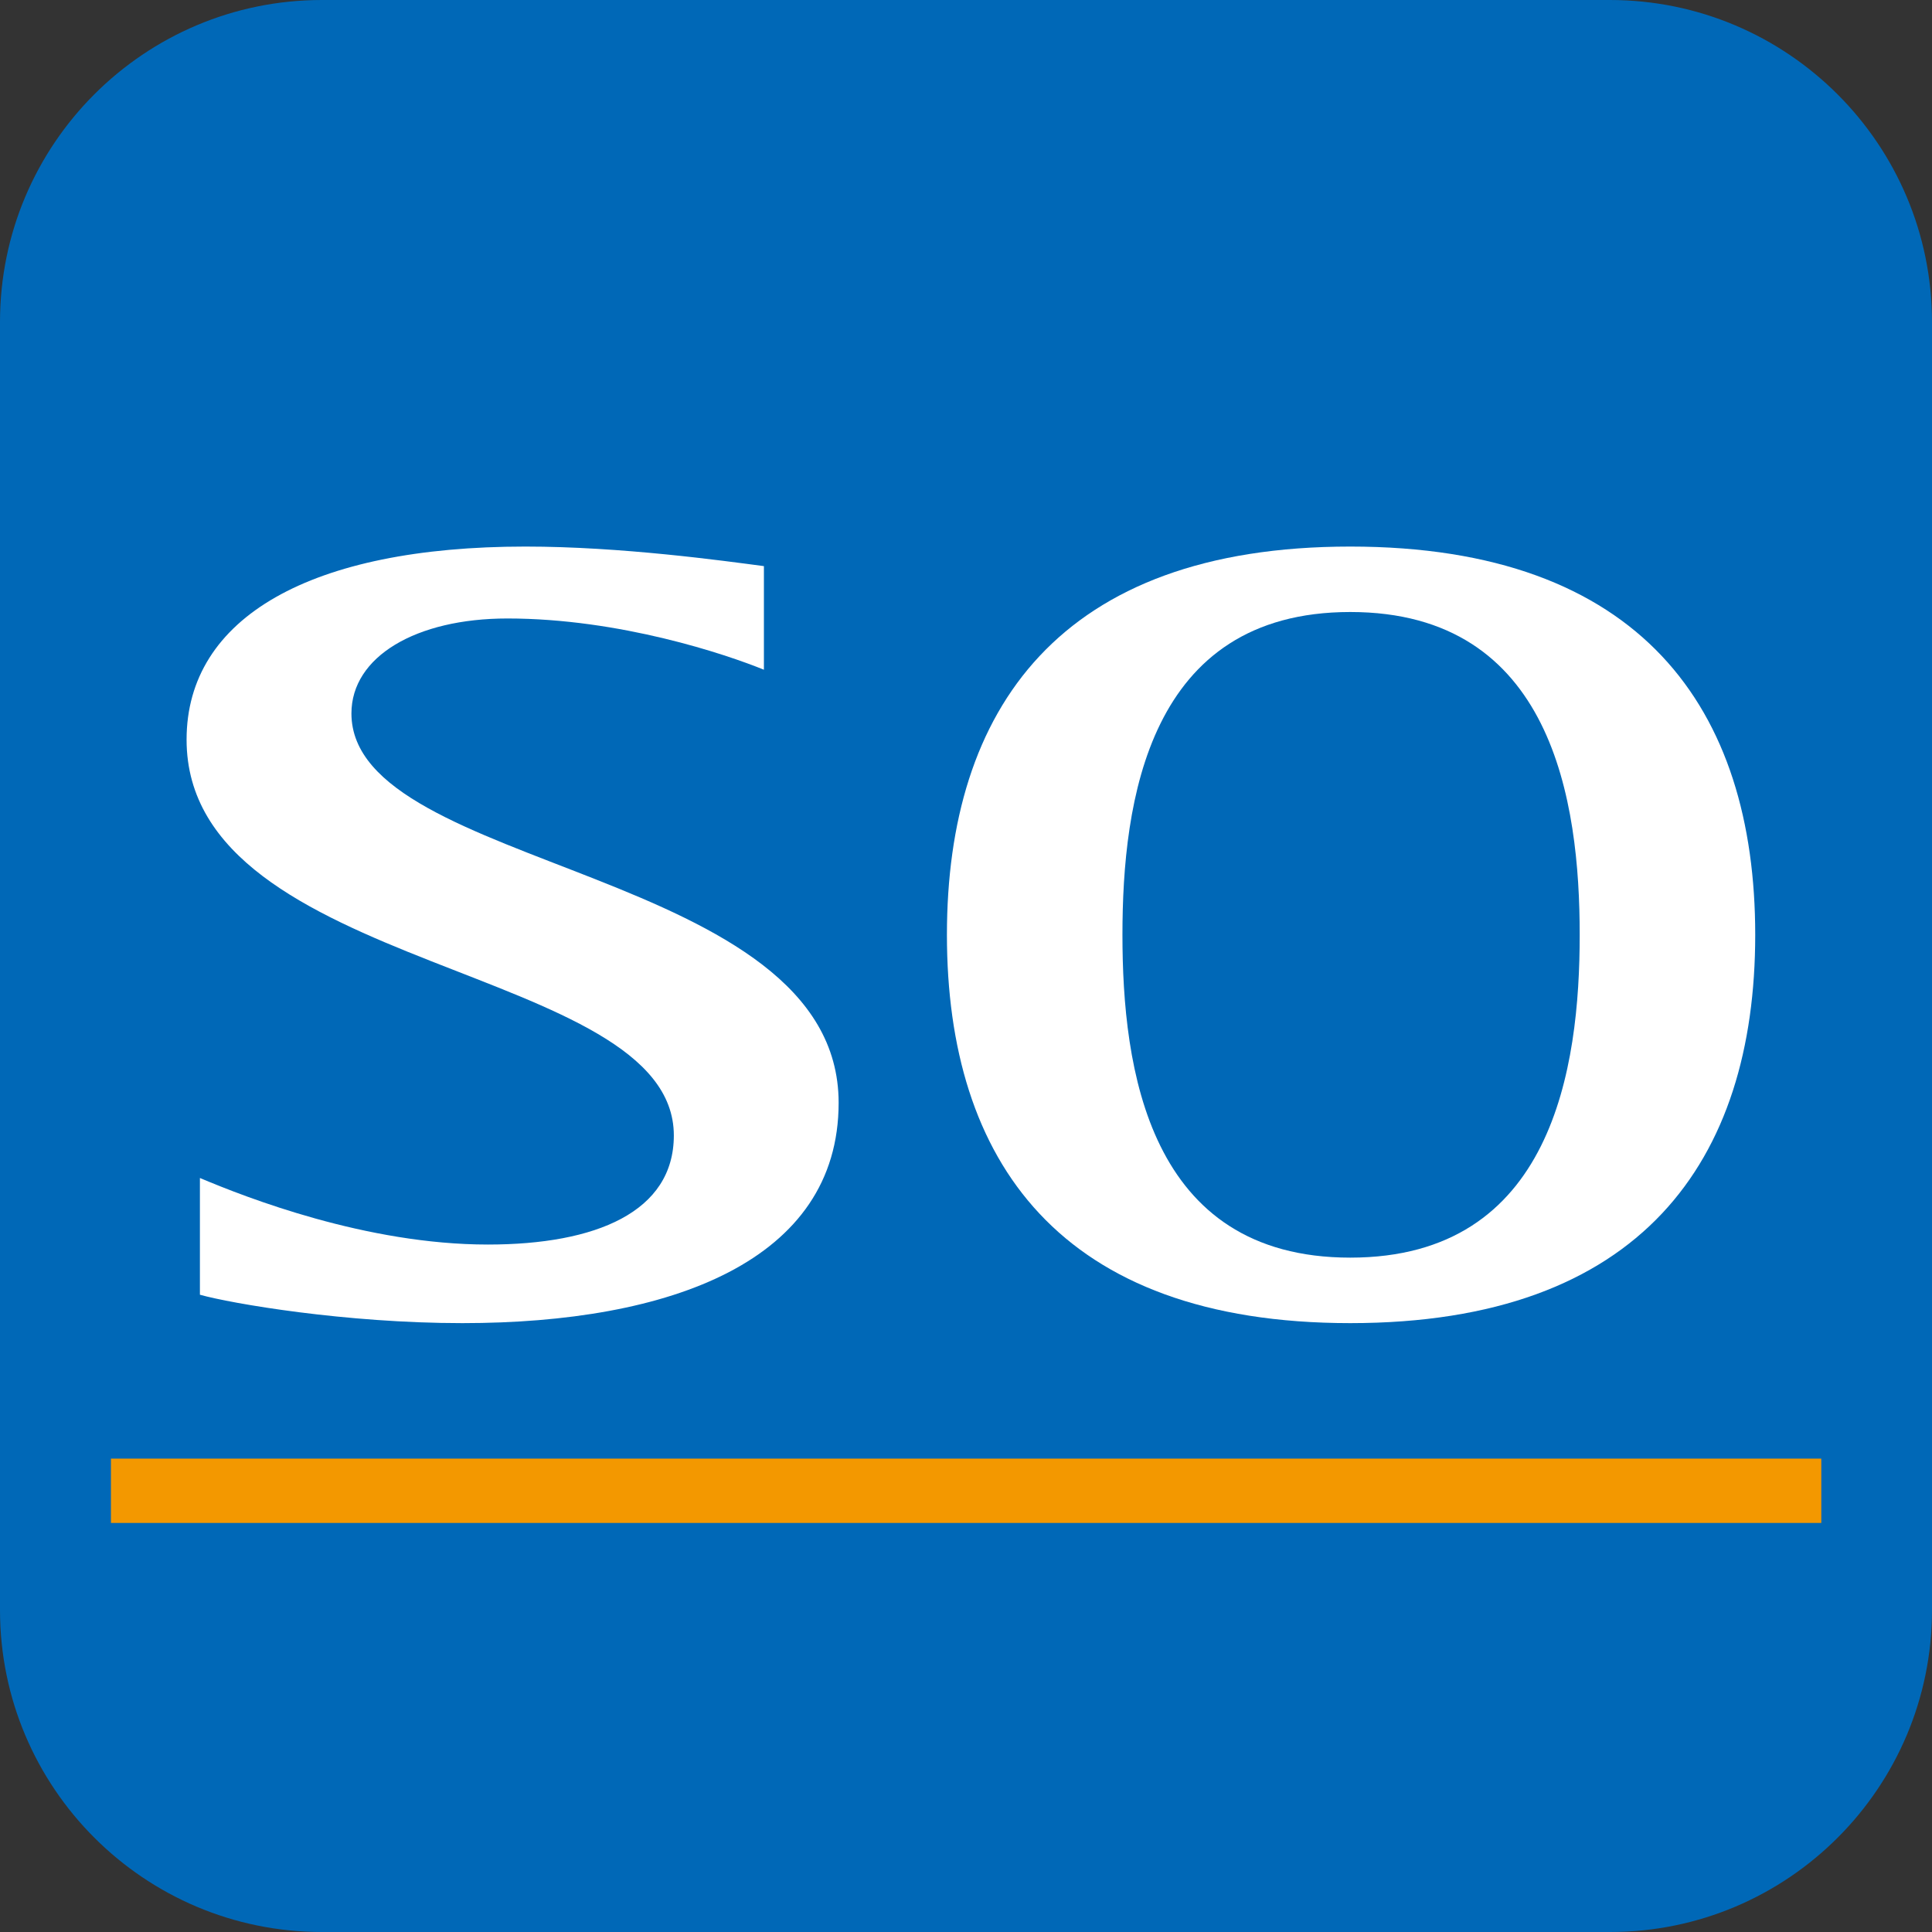 <svg width="40" height="40" viewBox="0 0 40 40" fill="none" xmlns="http://www.w3.org/2000/svg">
<rect x="0" y="0" width="40" height="40" fill="#333333" stroke="none"/>
<g clip-path="url(#clip0_8084_39183)">
<path d="M6.665 0H33.33C37.01 0 40 2.986 40 6.67V33.335C40 37.014 37.014 40 33.335 40H6.665C2.986 40 0 37.014 0 33.335V6.665C0 2.986 2.986 0 6.665 0Z" fill="#0068B7"/>
<path d="M15.816 13.866C15.039 13.549 12.834 12.805 10.505 12.805C8.613 12.805 7.276 13.595 7.276 14.771C7.276 18.046 17.363 17.954 17.363 22.832C17.363 26.107 13.886 27.394 9.573 27.394C7.152 27.394 4.791 26.989 4.139 26.806V24.389C5.099 24.794 7.584 25.767 10.101 25.767C12.338 25.767 13.951 25.092 13.951 23.508C13.951 19.938 3.863 20.168 3.863 15.313C3.863 12.782 6.44 11.316 10.877 11.316C12.862 11.316 14.975 11.61 15.816 11.721V13.866Z" fill="white"/>
<path d="M19.605 19.355C19.605 14.683 21.934 11.316 27.956 11.316C33.978 11.316 36.34 14.679 36.34 19.355C36.34 24.031 33.978 27.394 27.956 27.394C21.934 27.394 19.605 24.031 19.605 19.355ZM27.956 26.038C32.146 26.038 32.706 22.111 32.706 19.355C32.706 16.599 32.146 12.671 27.956 12.671C23.767 12.671 23.239 16.599 23.239 19.355C23.239 22.111 23.767 26.038 27.956 26.038Z" fill="white"/>
<path d="M37.708 30.199H2.297V31.531H37.708V30.199Z" fill="#F39800"/>
</g>
<defs>
<clipPath id="clip0_8084_39183">
<rect width="40" height="40" fill="white"/>
</clipPath>
</defs>
</svg>
